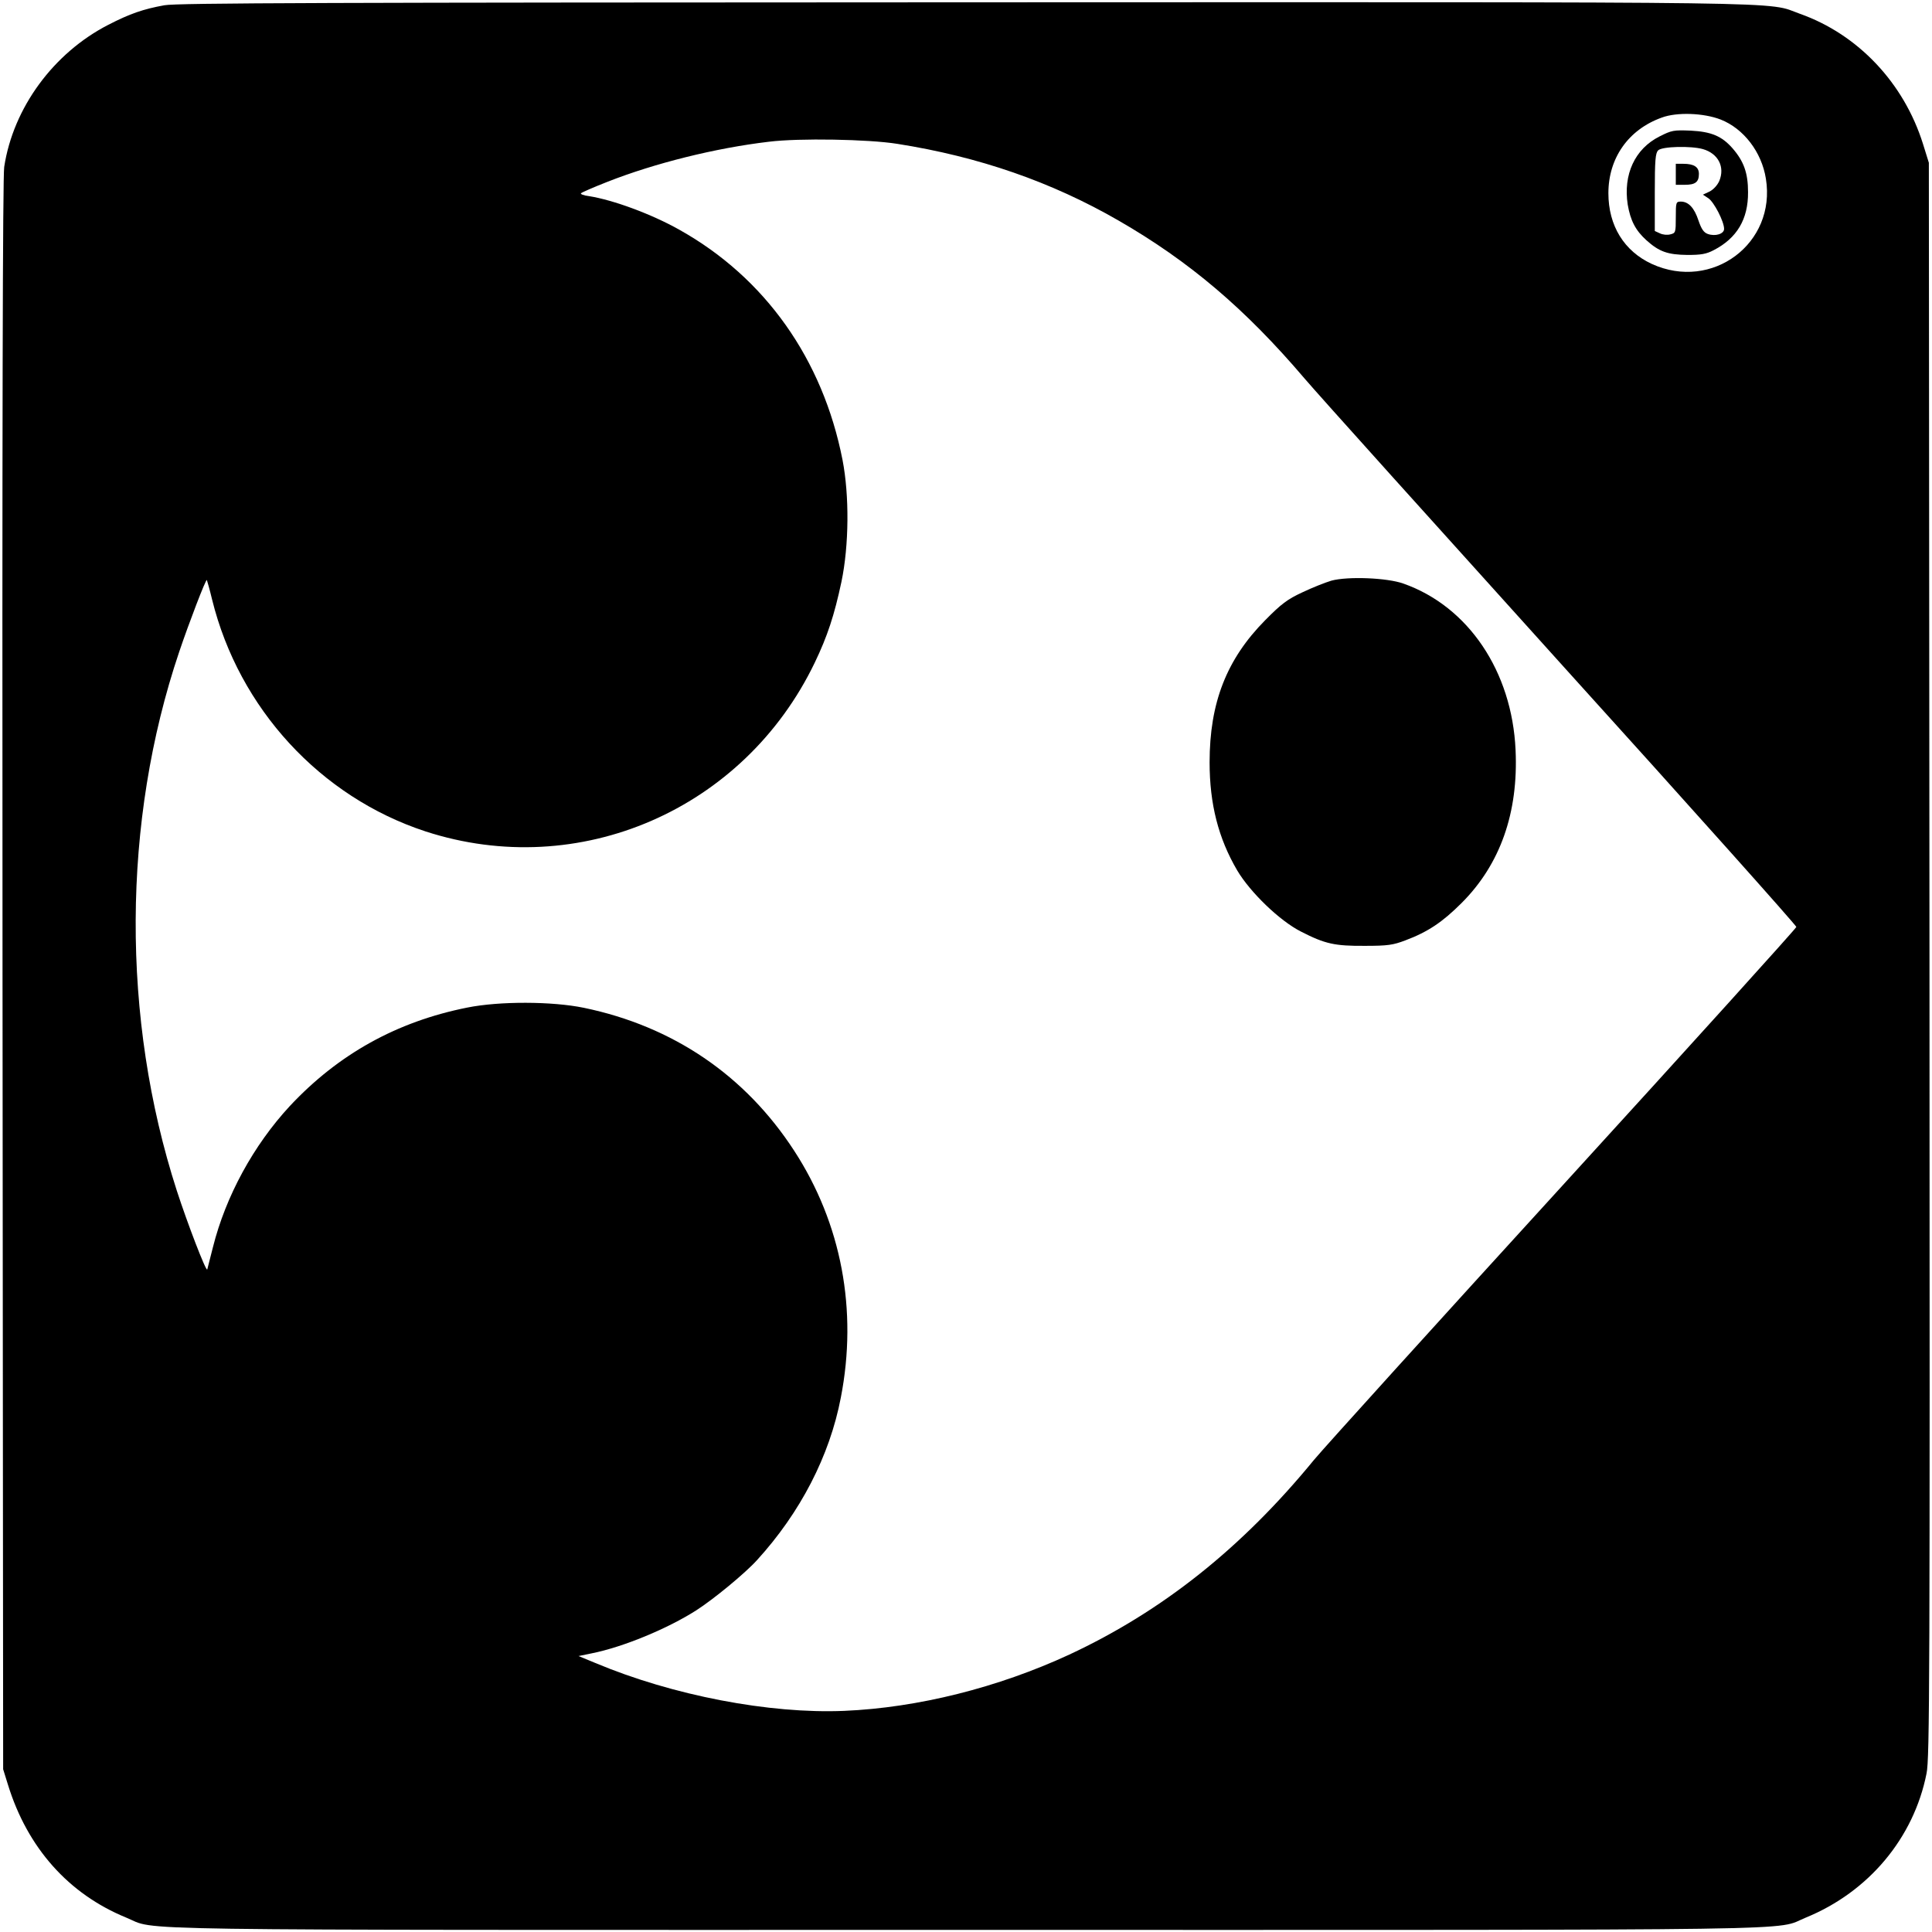 <?xml version="1.0" standalone="no"?>
<!DOCTYPE svg PUBLIC "-//W3C//DTD SVG 20010904//EN"
 "http://www.w3.org/TR/2001/REC-SVG-20010904/DTD/svg10.dtd">
<svg version="1.0" xmlns="http://www.w3.org/2000/svg"
 width="920pt" height="920pt" viewBox="0 0 920 920"
 preserveAspectRatio="xMidYMid meet">
<g transform="translate(0,920) scale(0.1,-0.1)"
fill="#000000" stroke="none">
<path d="M783 9175 c-100 -18 -164 -40 -267 -93 -261 -134 -453 -395 -496
-677 -7 -49 -10 -1203 -8 -3850 l3 -3780 23 -74 c93 -301 289 -520 562 -632
158 -64 -156 -59 4000 -59 4156 0 3842 -5 4000 59 298 122 513 378 574 686 15
73 16 426 14 3875 l-3 3795 -28 90 c-91 290 -309 521 -585 619 -168 60 97 56
-3981 55 -3017 -1 -3750 -3 -3808 -14z m7410 -544 c110 -43 196 -155 216 -282
50 -308 -256 -537 -543 -406 -132 61 -207 182 -207 337 0 167 95 303 254 360
72 27 200 22 280 -9z m-3920 -116 c388 -61 734 -181 1053 -365 337 -194 604
-421 885 -751 68 -80 624 -697 1234 -1373 611 -675 1109 -1233 1109 -1240 -1
-7 -498 -557 -1105 -1222 -607 -665 -1143 -1257 -1192 -1316 -344 -420 -723
-721 -1165 -927 -339 -157 -721 -253 -1072 -268 -355 -15 -816 73 -1185 228
l-80 33 63 13 c150 30 362 118 498 205 84 54 233 177 289 239 206 226 346 496
399 774 81 416 3 829 -222 1175 -233 359 -577 593 -1002 681 -151 31 -401 32
-555 1 -336 -67 -614 -222 -845 -469 -173 -187 -305 -429 -366 -672 -13 -53
-26 -100 -27 -106 -5 -14 -95 221 -145 375 -265 820 -261 1759 11 2565 48 142
127 348 132 343 1 -2 13 -43 25 -93 128 -519 516 -940 1016 -1104 731 -238
1517 103 1854 804 60 125 93 225 127 385 36 173 38 410 5 580 -94 480 -369
868 -777 1096 -133 75 -316 142 -430 160 -26 3 -43 10 -38 14 4 4 61 29 125
54 226 89 515 161 769 191 144 18 475 12 612 -10z"/>
<path d="M7902 8550 c-117 -59 -173 -181 -151 -324 13 -76 37 -123 89 -170 61
-55 102 -69 196 -70 64 0 89 4 125 23 110 57 164 147 163 276 0 91 -20 147
-74 209 -51 58 -101 79 -200 84 -80 3 -89 2 -148 -28z m207 -60 c73 -21 106
-85 78 -152 -9 -20 -27 -40 -46 -50 l-32 -15 26 -17 c27 -18 75 -111 75 -146
0 -24 -42 -37 -78 -24 -19 7 -30 23 -44 64 -20 61 -48 90 -84 90 -23 0 -24 -3
-24 -75 0 -72 -1 -75 -26 -81 -14 -4 -36 -2 -50 5 l-24 11 0 184 c0 154 3 187
16 200 18 19 157 22 213 6z"/>
<path d="M7980 8370 l0 -50 43 0 c50 0 67 13 67 52 0 33 -24 48 -74 48 l-36 0
0 -50z"/>
<path d="M6340 6435 c-30 -9 -93 -34 -139 -56 -71 -33 -100 -55 -176 -132
-184 -186 -265 -393 -265 -677 0 -199 42 -362 131 -514 62 -105 203 -241 304
-292 115 -59 161 -69 305 -68 109 0 134 4 192 26 107 40 177 87 268 178 184
184 271 430 257 729 -17 374 -225 683 -534 792 -78 28 -265 35 -343 14z"/>
</g>
</svg>
